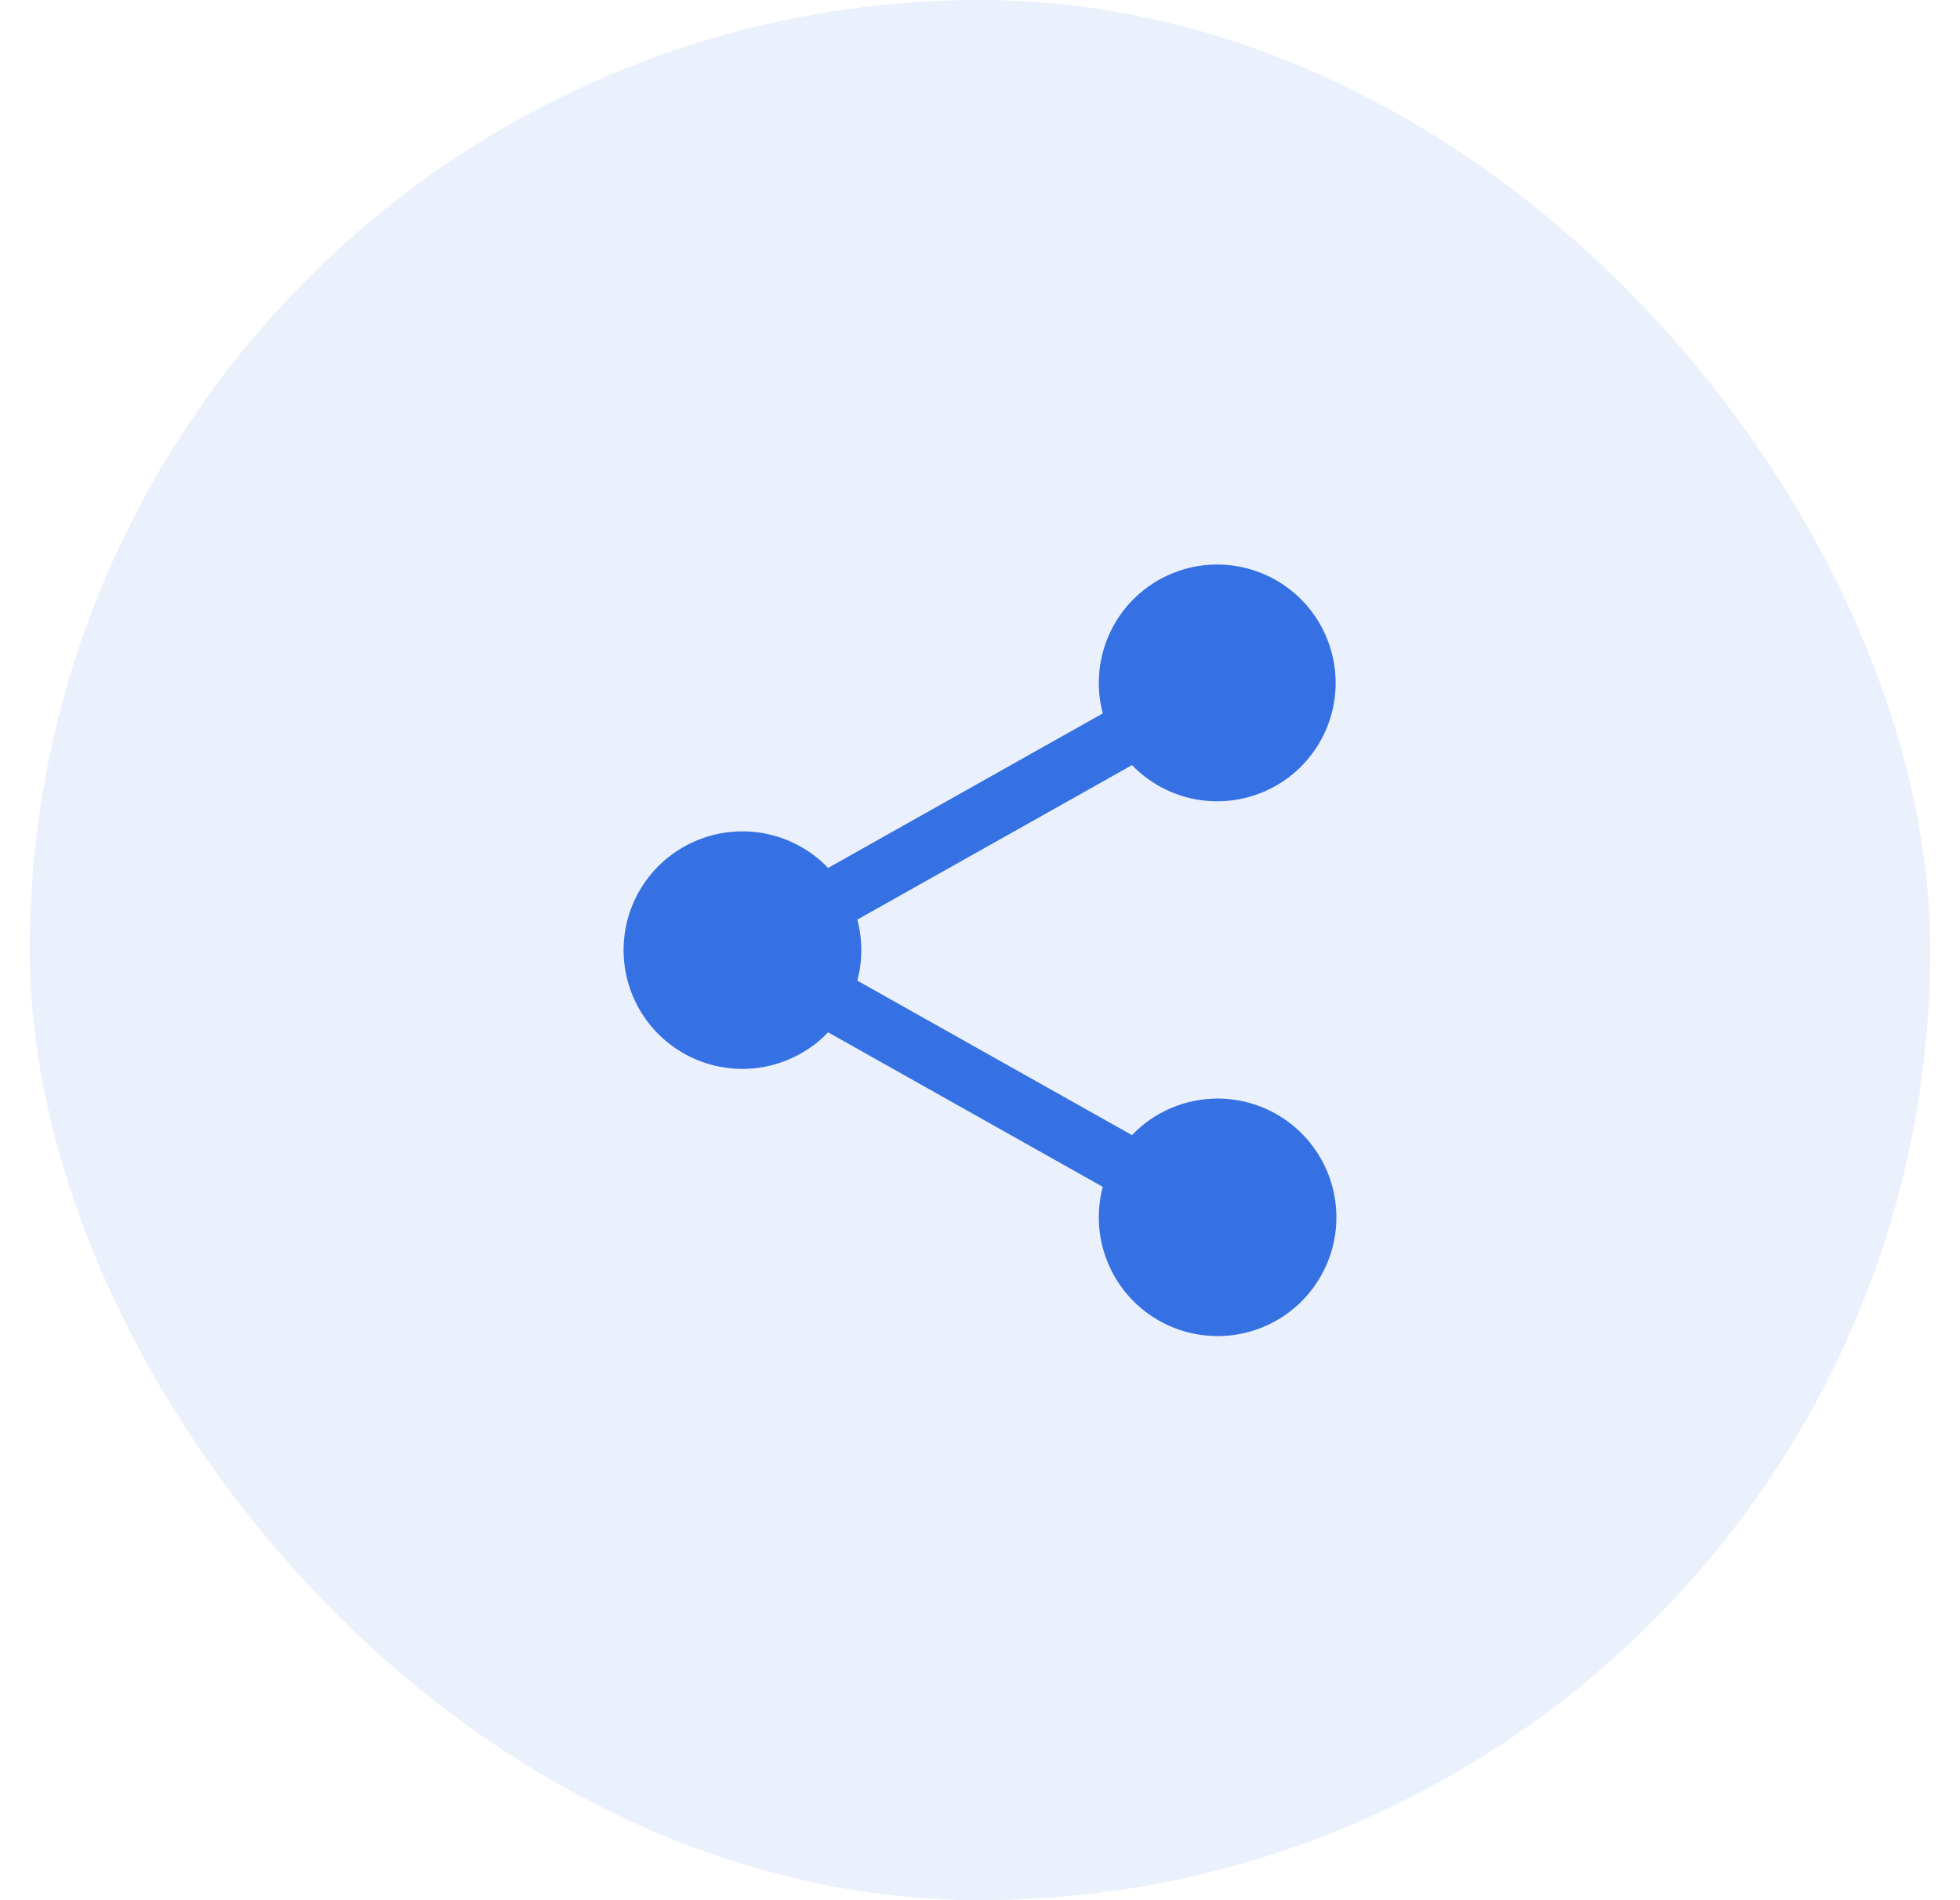 <svg width="33" height="32" viewBox="0 0 33 32" fill="none" xmlns="http://www.w3.org/2000/svg">
<rect x="0.5" width="32" height="32" rx="16" fill="#3571E3" fill-opacity="0.1"/>
<path d="M20.5 18.5C20.231 18.5 19.964 18.555 19.717 18.66C19.469 18.766 19.245 18.921 19.059 19.116L14.434 16.514C14.524 16.177 14.524 15.823 14.434 15.487L19.059 12.885C19.396 13.234 19.848 13.448 20.332 13.488C20.815 13.527 21.297 13.389 21.686 13.099C22.075 12.809 22.345 12.387 22.445 11.913C22.545 11.438 22.469 10.943 22.23 10.521C21.992 10.098 21.608 9.777 21.149 9.618C20.691 9.458 20.191 9.471 19.741 9.654C19.292 9.837 18.925 10.178 18.709 10.612C18.493 11.047 18.443 11.545 18.567 12.014L13.943 14.616C13.666 14.328 13.31 14.129 12.92 14.045C12.53 13.961 12.123 13.996 11.753 14.145C11.383 14.294 11.065 14.55 10.842 14.88C10.618 15.211 10.499 15.601 10.499 16C10.499 16.399 10.618 16.789 10.842 17.12C11.065 17.451 11.383 17.707 11.753 17.856C12.123 18.005 12.53 18.04 12.92 17.956C13.31 17.872 13.666 17.673 13.943 17.385L18.567 19.987C18.46 20.391 18.482 20.818 18.63 21.208C18.778 21.599 19.044 21.934 19.392 22.165C19.74 22.397 20.151 22.513 20.569 22.499C20.986 22.485 21.389 22.34 21.72 22.086C22.051 21.831 22.294 21.479 22.415 21.079C22.536 20.679 22.528 20.252 22.394 19.856C22.259 19.461 22.004 19.117 21.665 18.874C21.325 18.631 20.918 18.5 20.5 18.5Z" fill="#3571E3"/>
</svg>
